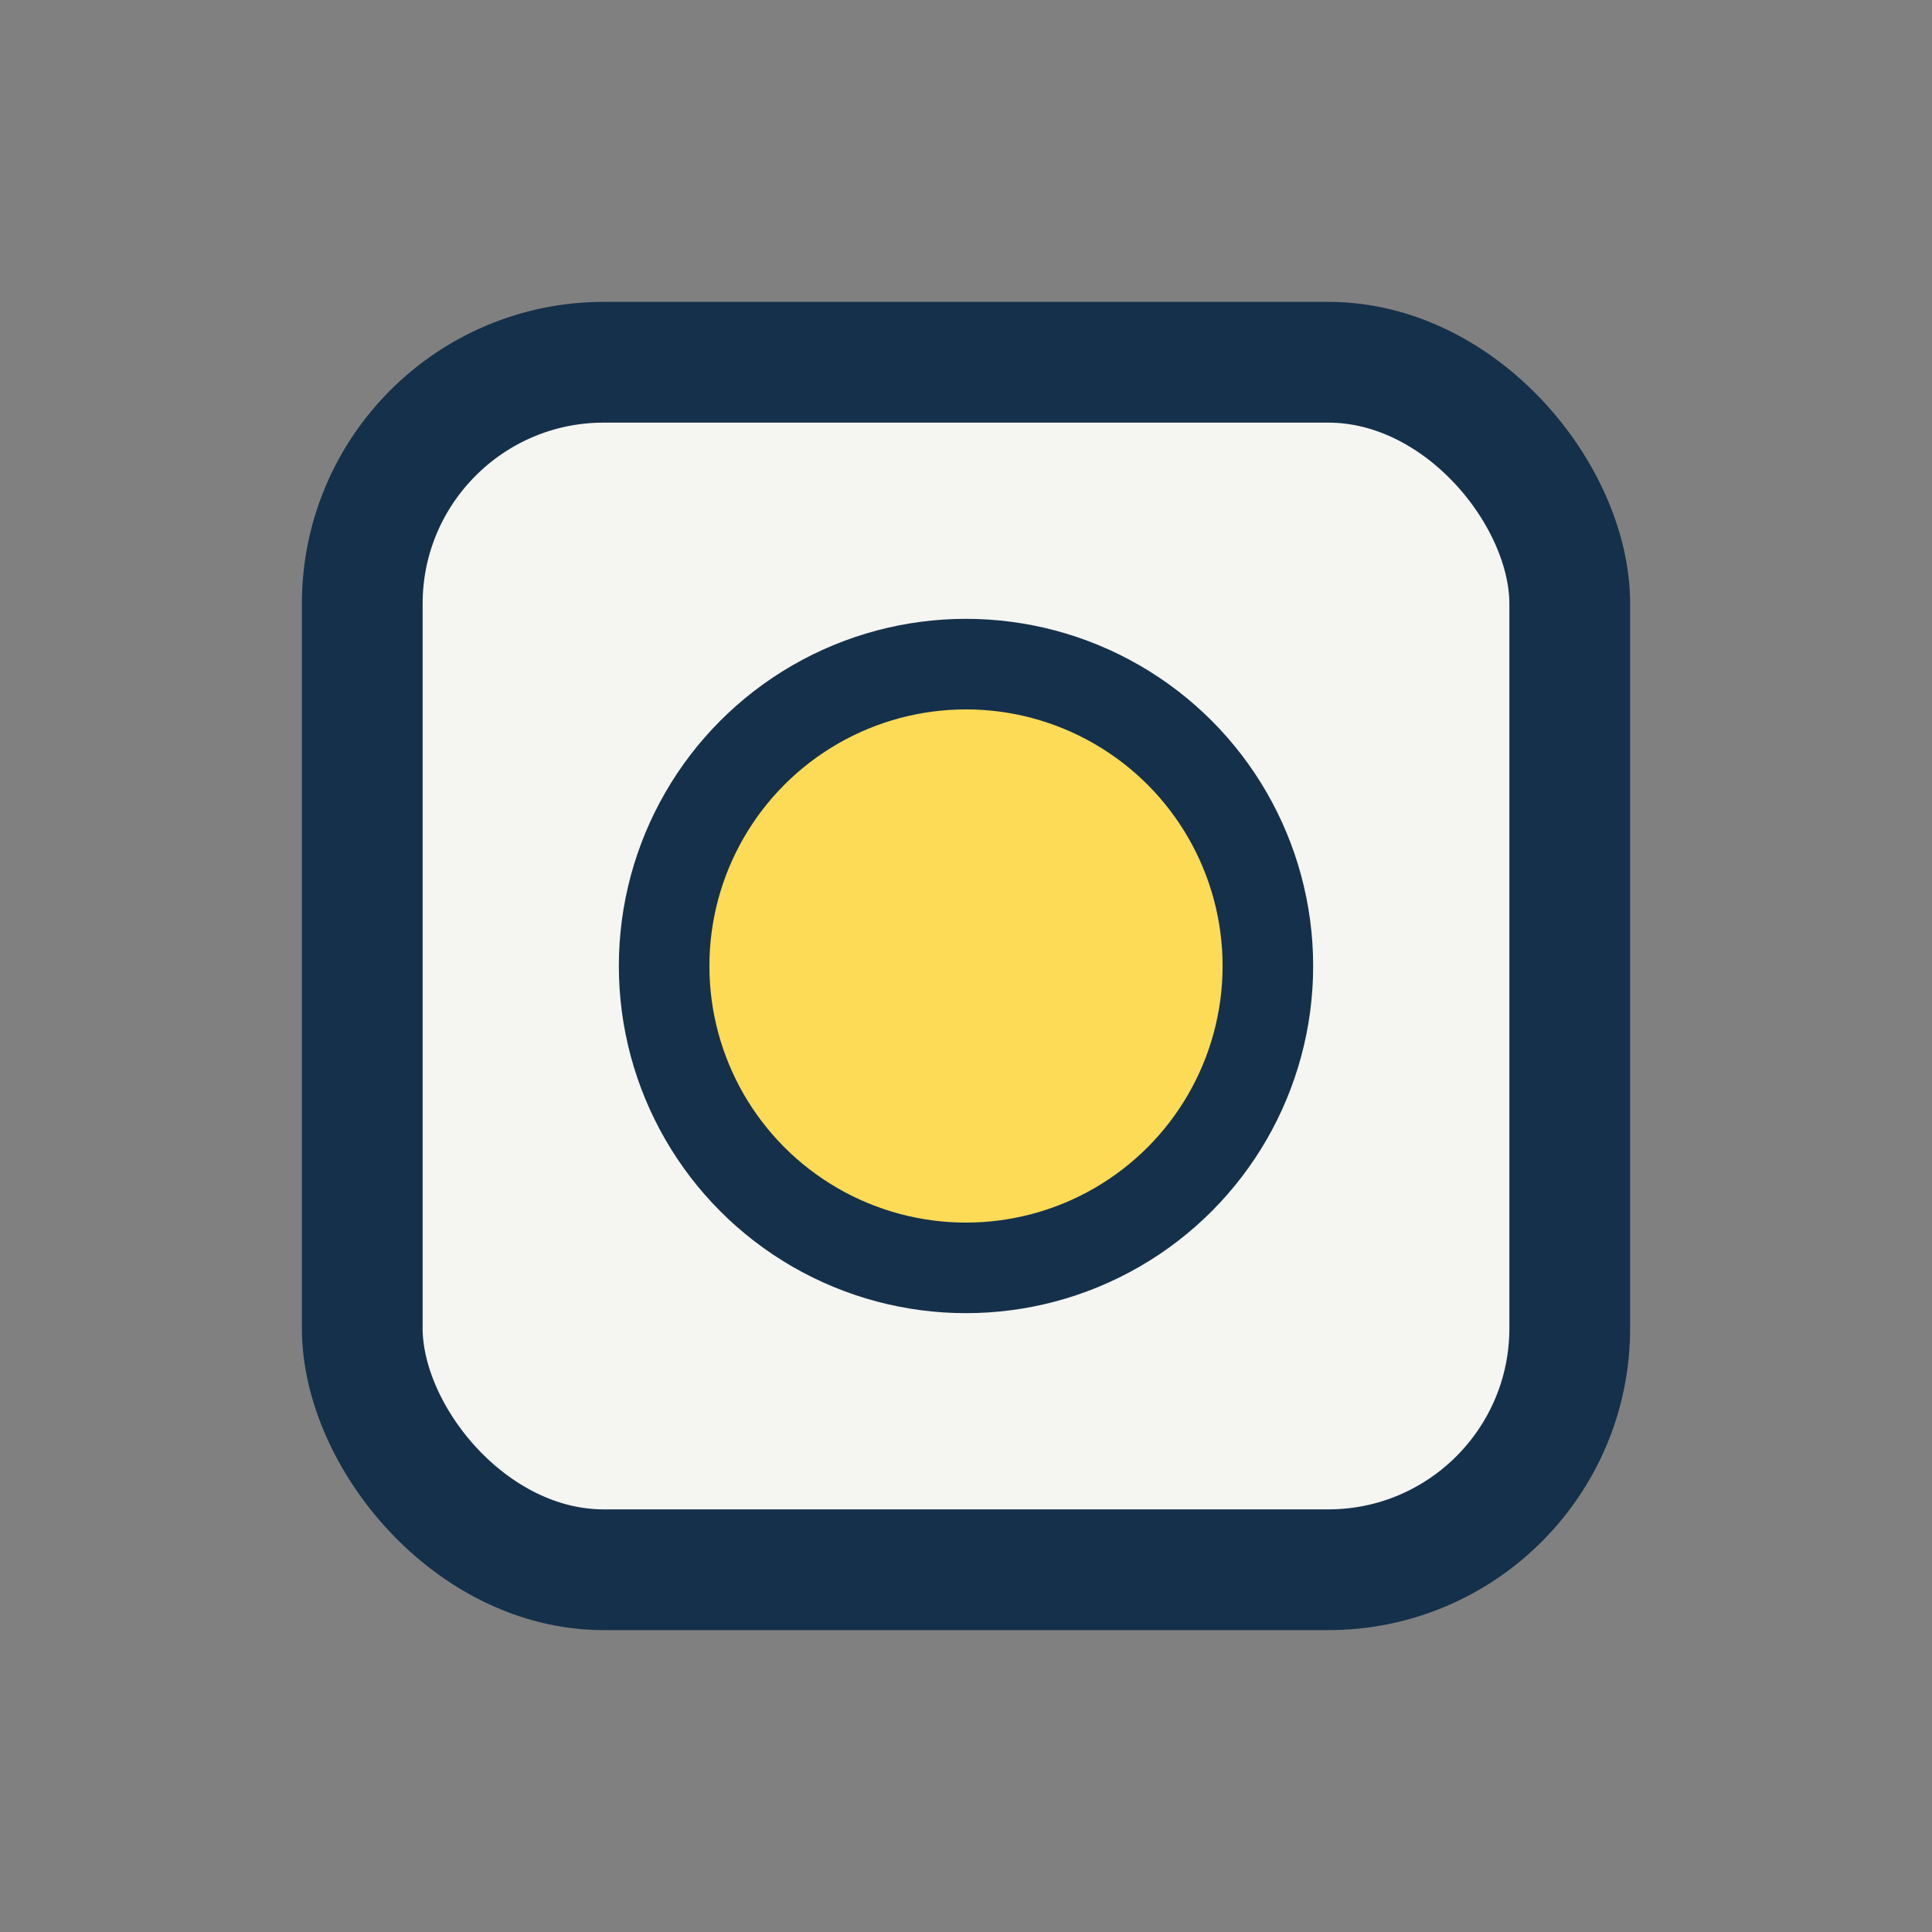 <?xml version="1.0" encoding="UTF-8"?>
<svg xmlns="http://www.w3.org/2000/svg" width="32" height="32" viewBox="0 0 32 32"><rect x="0" y="0" width="32" height="32" fill="#808080" stroke="none"/><rect x="6" y="6" width="20" height="20" rx="4" fill="#F5F5F2" stroke="#15304A" stroke-width="2"/><circle cx="16" cy="16" r="5" fill="#FDDB57" stroke="#15304A" stroke-width="1.5"/></svg>